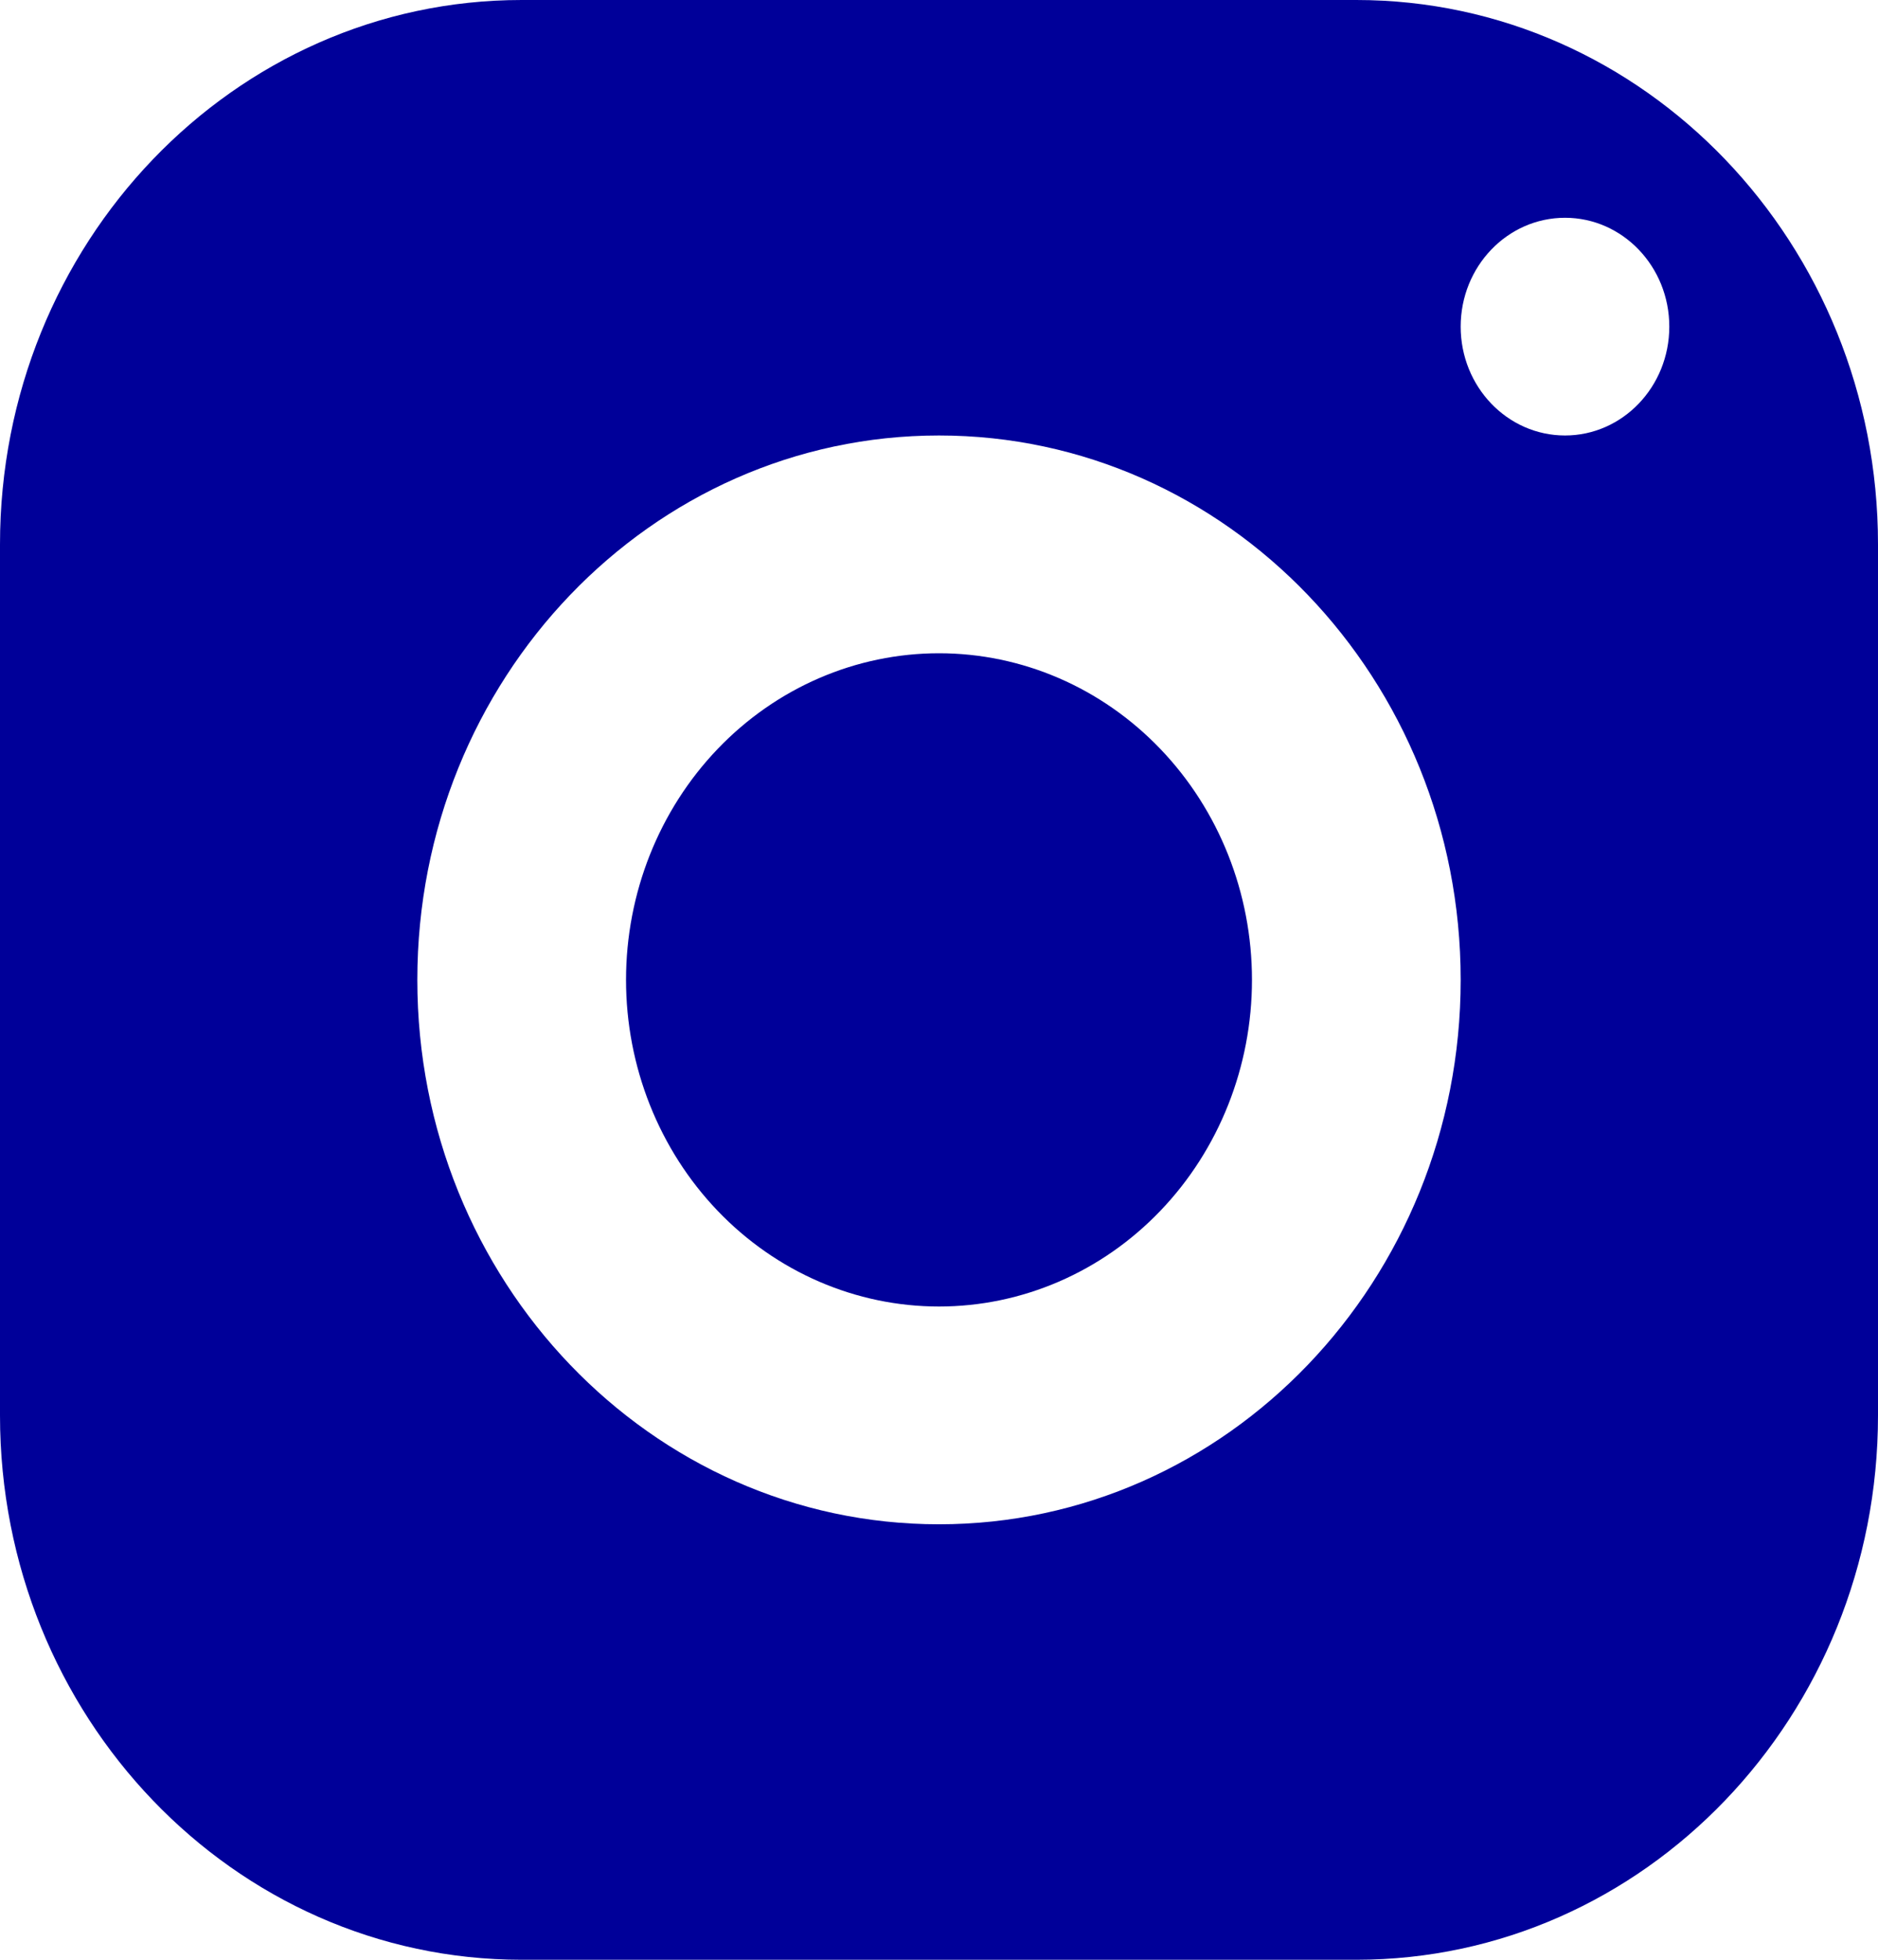 <svg width="23" height="24" viewBox="0 0 23 24" fill="none" xmlns="http://www.w3.org/2000/svg">
<path d="M6.389 0C2.861 0 0 2.985 0 6.667V17.333C0 21.015 2.861 24 6.389 24H16.611C20.139 24 23 21.015 23 17.333V6.667C23 2.985 20.139 0 16.611 0H6.389ZM19.167 2.667C19.872 2.667 20.444 3.264 20.444 4C20.444 4.736 19.872 5.333 19.167 5.333C18.461 5.333 17.889 4.736 17.889 4C17.889 3.264 18.461 2.667 19.167 2.667ZM11.5 5.333C15.028 5.333 17.889 8.319 17.889 12C17.889 15.681 15.028 18.667 11.5 18.667C7.972 18.667 5.111 15.681 5.111 12C5.111 8.319 7.972 5.333 11.5 5.333ZM11.5 8C10.483 8 9.508 8.421 8.789 9.172C8.071 9.922 7.667 10.939 7.667 12C7.667 13.061 8.071 14.078 8.789 14.828C9.508 15.579 10.483 16 11.5 16C12.517 16 13.492 15.579 14.211 14.828C14.93 14.078 15.333 13.061 15.333 12C15.333 10.939 14.93 9.922 14.211 9.172C13.492 8.421 12.517 8 11.5 8Z" fill="#000099"/>
</svg>
